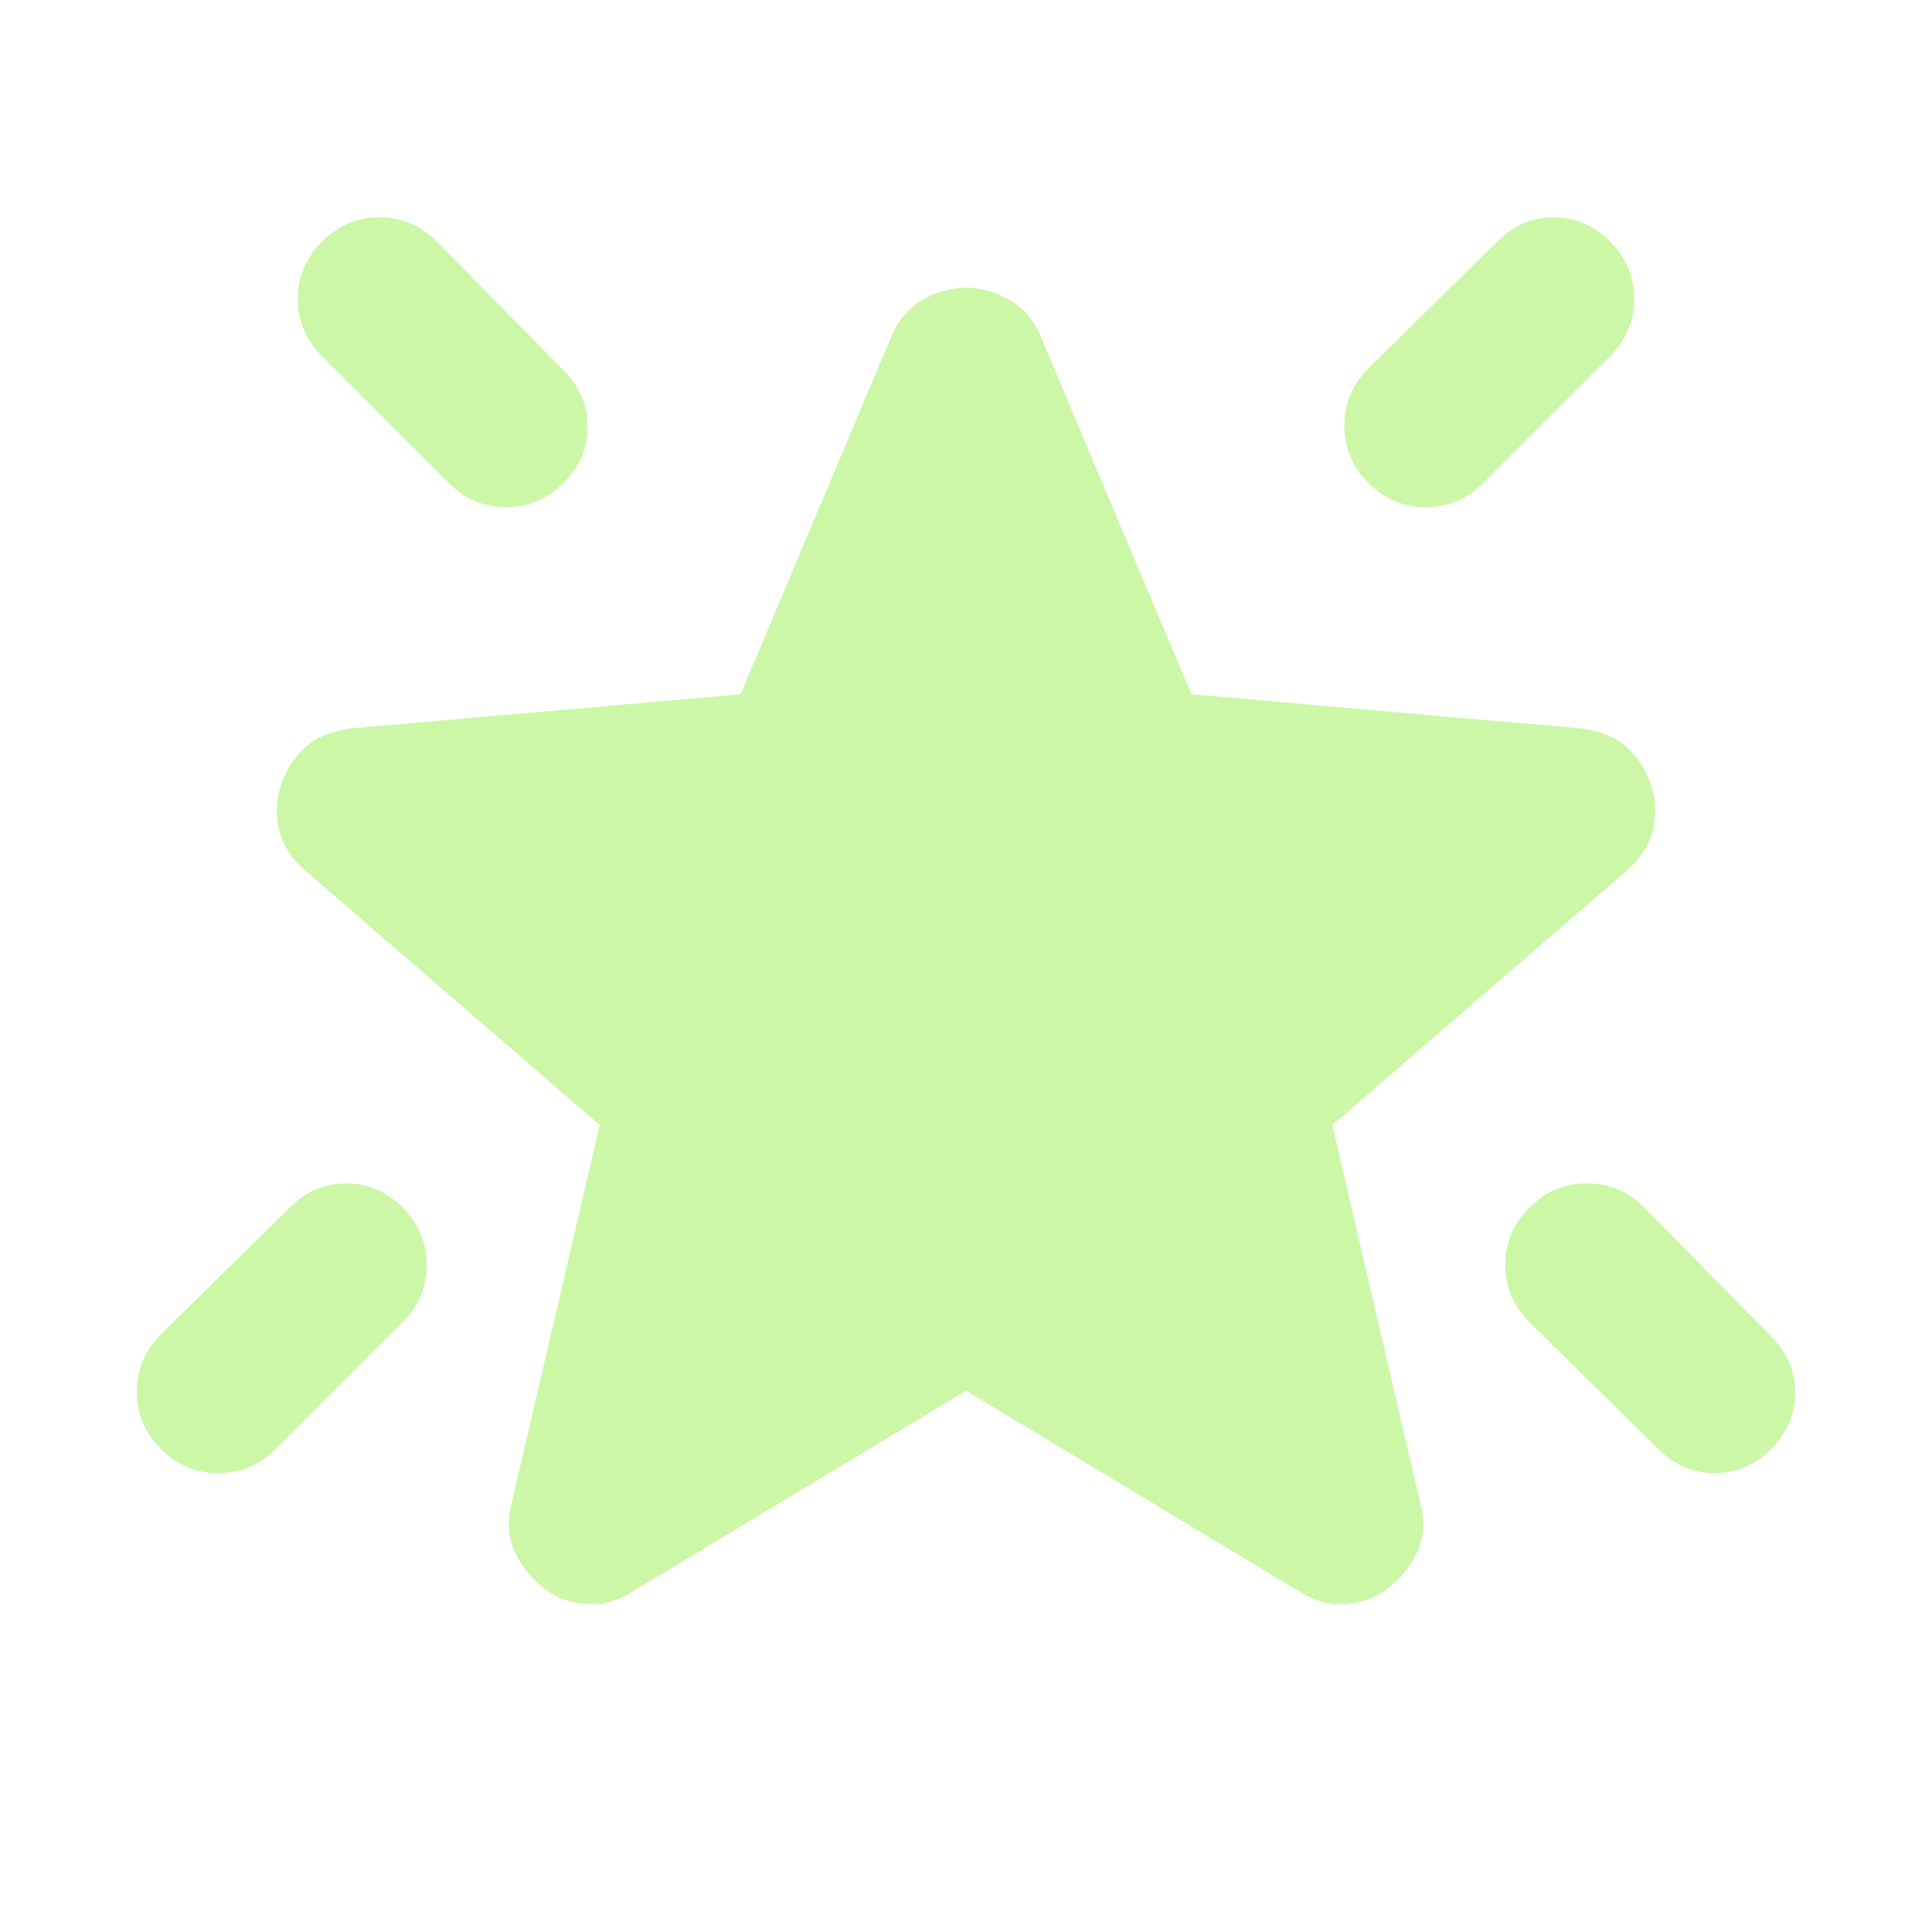 <svg width="24" height="24" viewBox="0 0 24 24" fill="none" xmlns="http://www.w3.org/2000/svg">
<mask id="mask0_113_17034" style="mask-type:alpha" maskUnits="userSpaceOnUse" x="0" y="0" width="24" height="24">
<rect width="24" height="24" fill="#D9D9D9"/>
</mask>
<g mask="url(#mask0_113_17034)">
<path d="M19 15C19.2 14.8 19.438 14.7 19.713 14.7C19.988 14.7 20.225 14.8 20.425 15L22 16.6C22.2 16.8 22.3 17.033 22.3 17.3C22.3 17.567 22.2 17.8 22 18C21.8 18.2 21.567 18.3 21.3 18.3C21.034 18.3 20.8 18.2 20.6 18L19 16.425C18.8 16.225 18.7 15.988 18.7 15.713C18.7 15.438 18.8 15.2 19 15ZM20 3C20.2 3.2 20.3 3.437 20.3 3.712C20.3 3.987 20.2 4.225 20 4.425L18.425 6C18.225 6.2 17.988 6.3 17.713 6.3C17.438 6.3 17.2 6.2 17 6C16.8 5.8 16.7 5.562 16.7 5.287C16.7 5.012 16.8 4.775 17 4.575L18.6 3C18.8 2.8 19.034 2.7 19.3 2.7C19.567 2.7 19.8 2.8 20 3ZM4 3C4.2 2.8 4.438 2.7 4.713 2.7C4.988 2.7 5.225 2.8 5.425 3L7 4.6C7.2 4.8 7.3 5.033 7.3 5.3C7.3 5.567 7.2 5.8 7 6C6.8 6.2 6.563 6.3 6.288 6.3C6.013 6.3 5.775 6.2 5.575 6L4 4.425C3.8 4.225 3.7 3.987 3.7 3.712C3.7 3.437 3.8 3.2 4 3ZM5 15C5.2 15.2 5.3 15.438 5.3 15.713C5.3 15.988 5.2 16.225 5 16.425L3.425 18C3.225 18.2 2.988 18.3 2.713 18.3C2.438 18.3 2.2 18.2 2 18C1.8 17.8 1.7 17.562 1.7 17.288C1.7 17.012 1.8 16.775 2 16.575L3.6 15C3.8 14.8 4.034 14.7 4.3 14.7C4.567 14.7 4.8 14.8 5 15ZM12 17.275L7.85 19.775C7.667 19.892 7.475 19.942 7.275 19.925C7.075 19.908 6.9 19.842 6.75 19.725C6.6 19.608 6.484 19.462 6.4 19.288C6.317 19.113 6.3 18.917 6.35 18.7L7.45 13.975L3.775 10.8C3.609 10.65 3.504 10.479 3.463 10.287C3.421 10.096 3.434 9.908 3.5 9.725C3.567 9.542 3.667 9.392 3.8 9.275C3.934 9.158 4.117 9.083 4.35 9.05L9.2 8.625L11.075 4.175C11.159 3.975 11.288 3.825 11.463 3.725C11.638 3.625 11.817 3.575 12 3.575C12.184 3.575 12.363 3.625 12.538 3.725C12.713 3.825 12.842 3.975 12.925 4.175L14.8 8.625L19.65 9.05C19.884 9.083 20.067 9.158 20.2 9.275C20.334 9.392 20.433 9.542 20.5 9.725C20.567 9.908 20.579 10.096 20.538 10.287C20.496 10.479 20.392 10.65 20.225 10.8L16.55 13.975L17.65 18.7C17.7 18.917 17.683 19.113 17.6 19.288C17.517 19.462 17.4 19.608 17.25 19.725C17.1 19.842 16.925 19.908 16.725 19.925C16.525 19.942 16.334 19.892 16.15 19.775L12 17.275Z" fill="#CBF7A6"/>
</g>
</svg>
